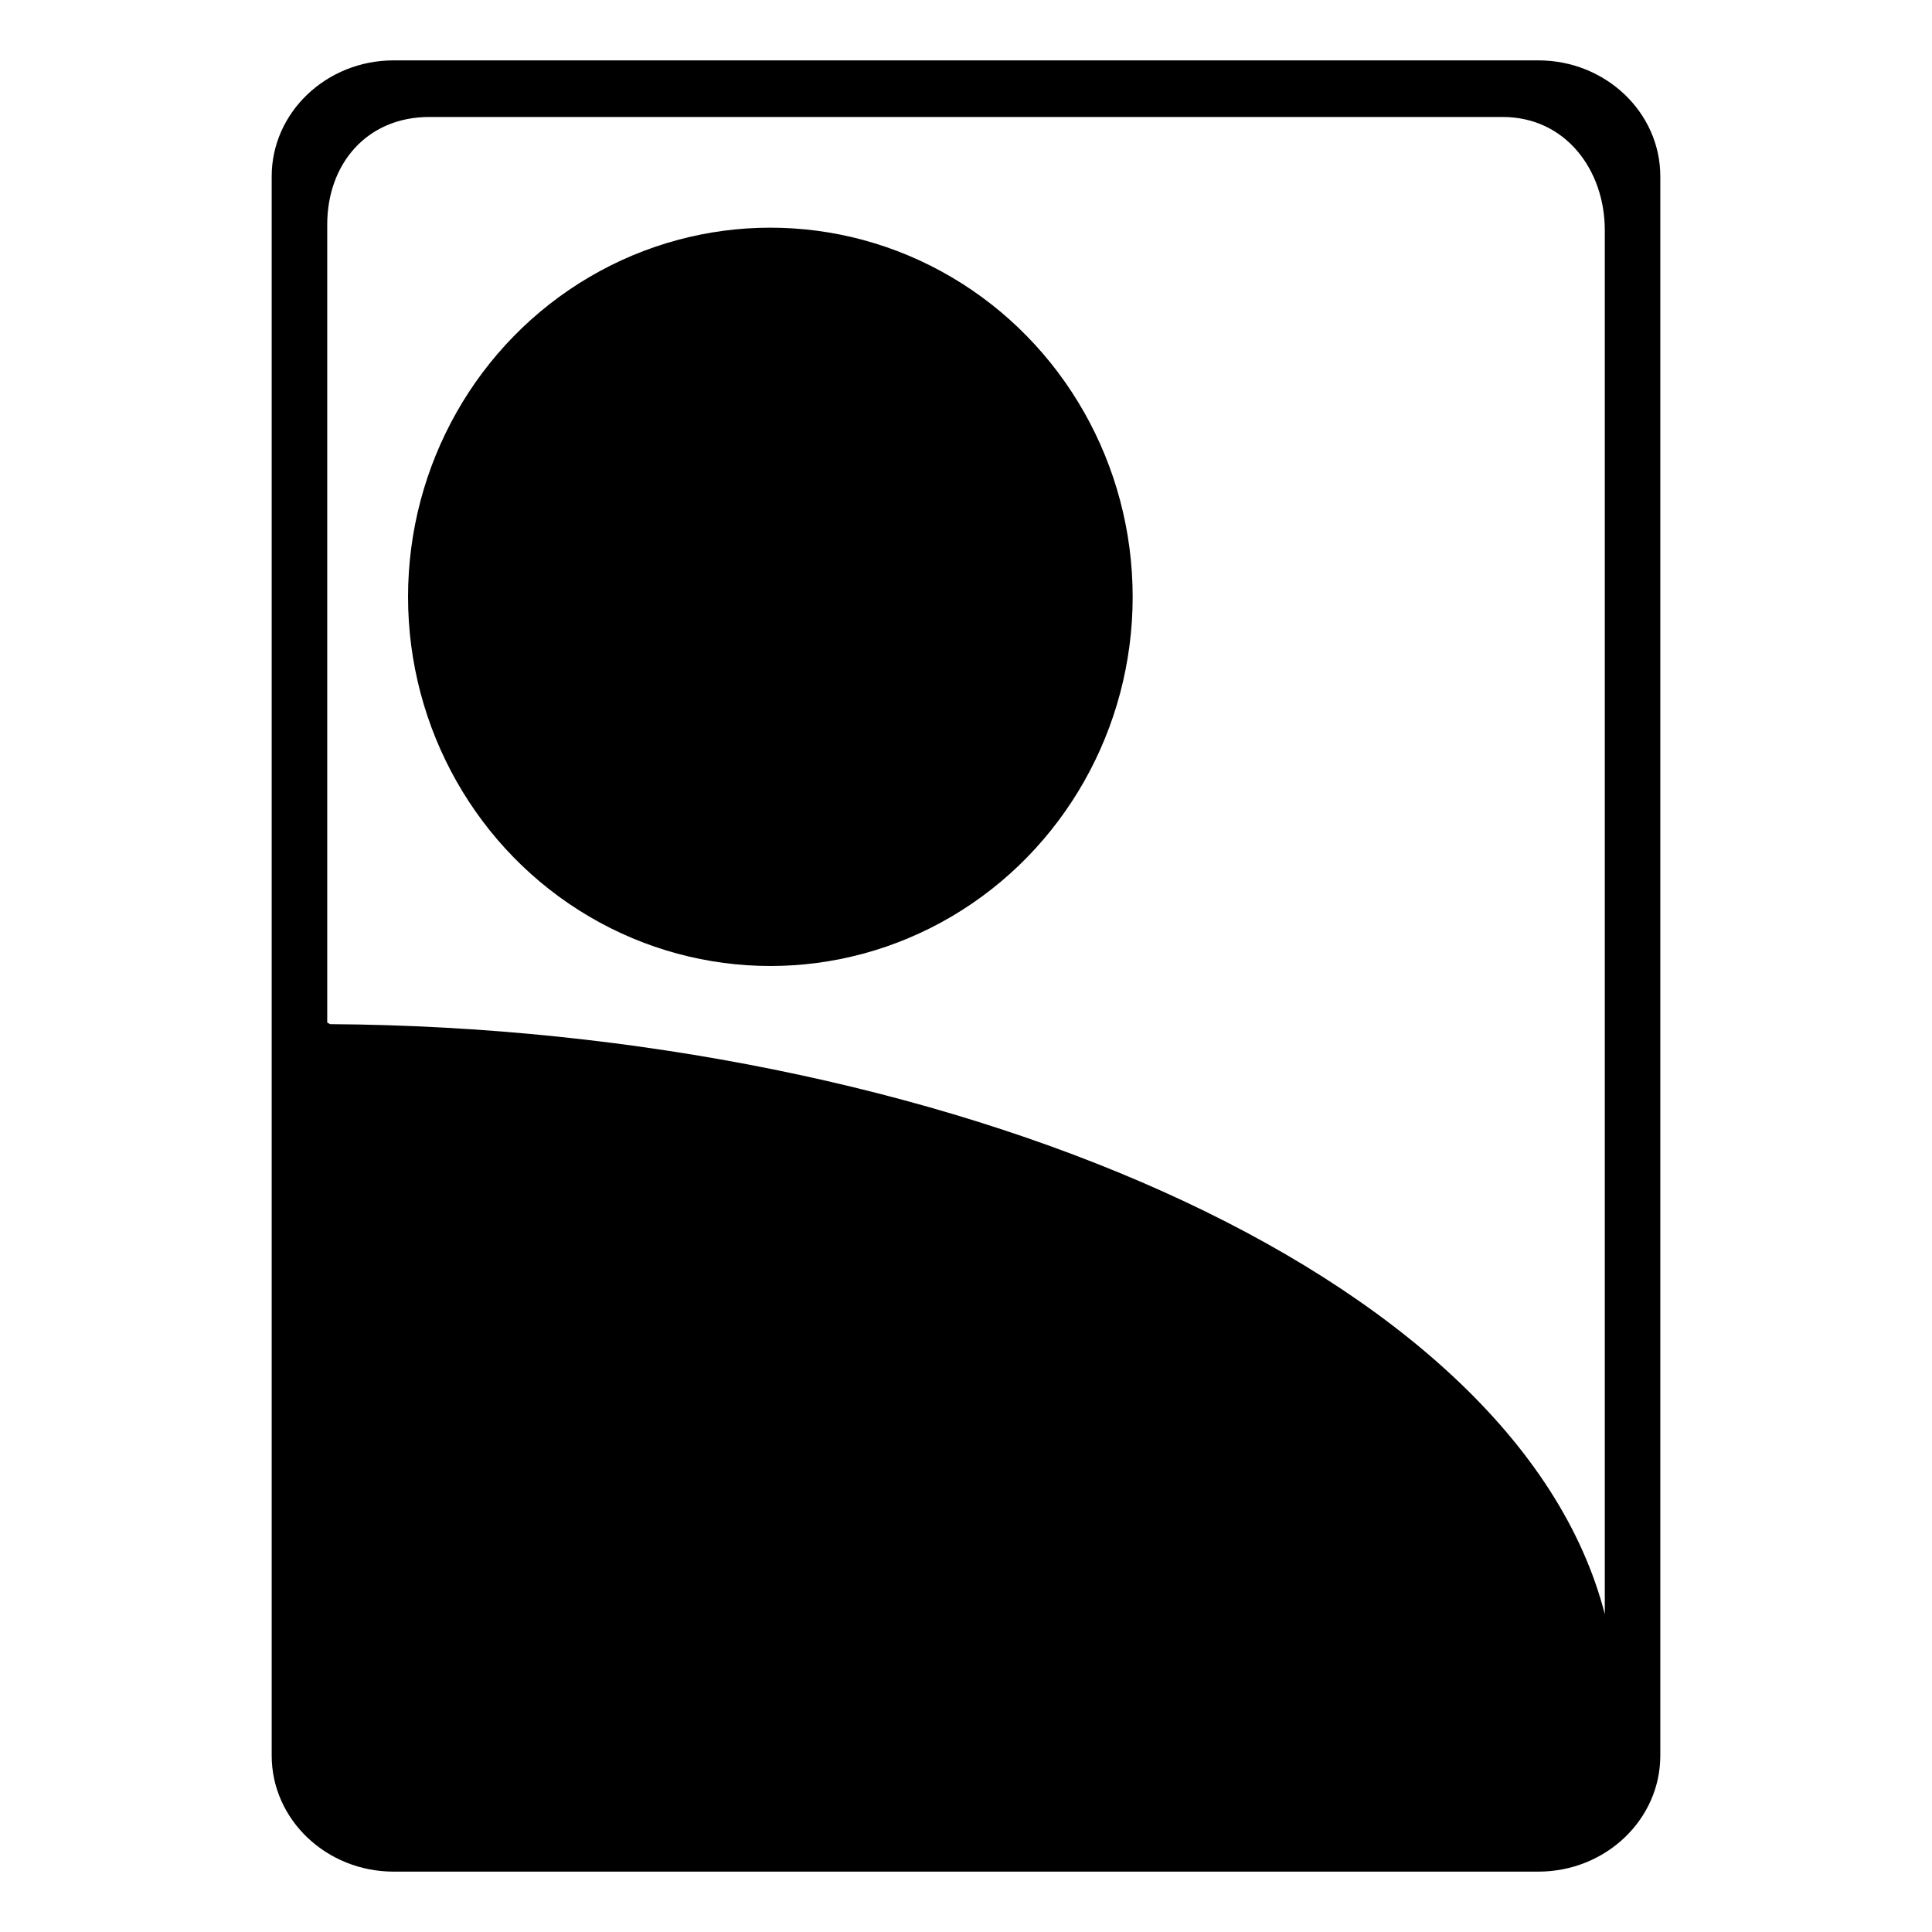 <svg xmlns="http://www.w3.org/2000/svg" viewBox="0 0 64 64" enable-background="new 0 0 64 64"><path d="M50.96,2H13.039C10.812,2,9,3.724,9,5.843v52.313C9,60.275,10.812,62,13.039,62H50.96c2.229,0,4.04-1.725,4.04-3.844V5.843
		C55,3.724,53.188,2,50.96,2z M10.84,7.435c0-1.988,1.296-3.56,3.384-3.56h35.553c2.088,0,3.384,1.762,3.384,3.75v45.846
		c-2.933-11.4-22.021-19.416-42.226-19.545l-0.095-0.051V7.435z"/><ellipse cx="25.519" cy="19.771" rx="12.002" ry="12.229"/></svg>